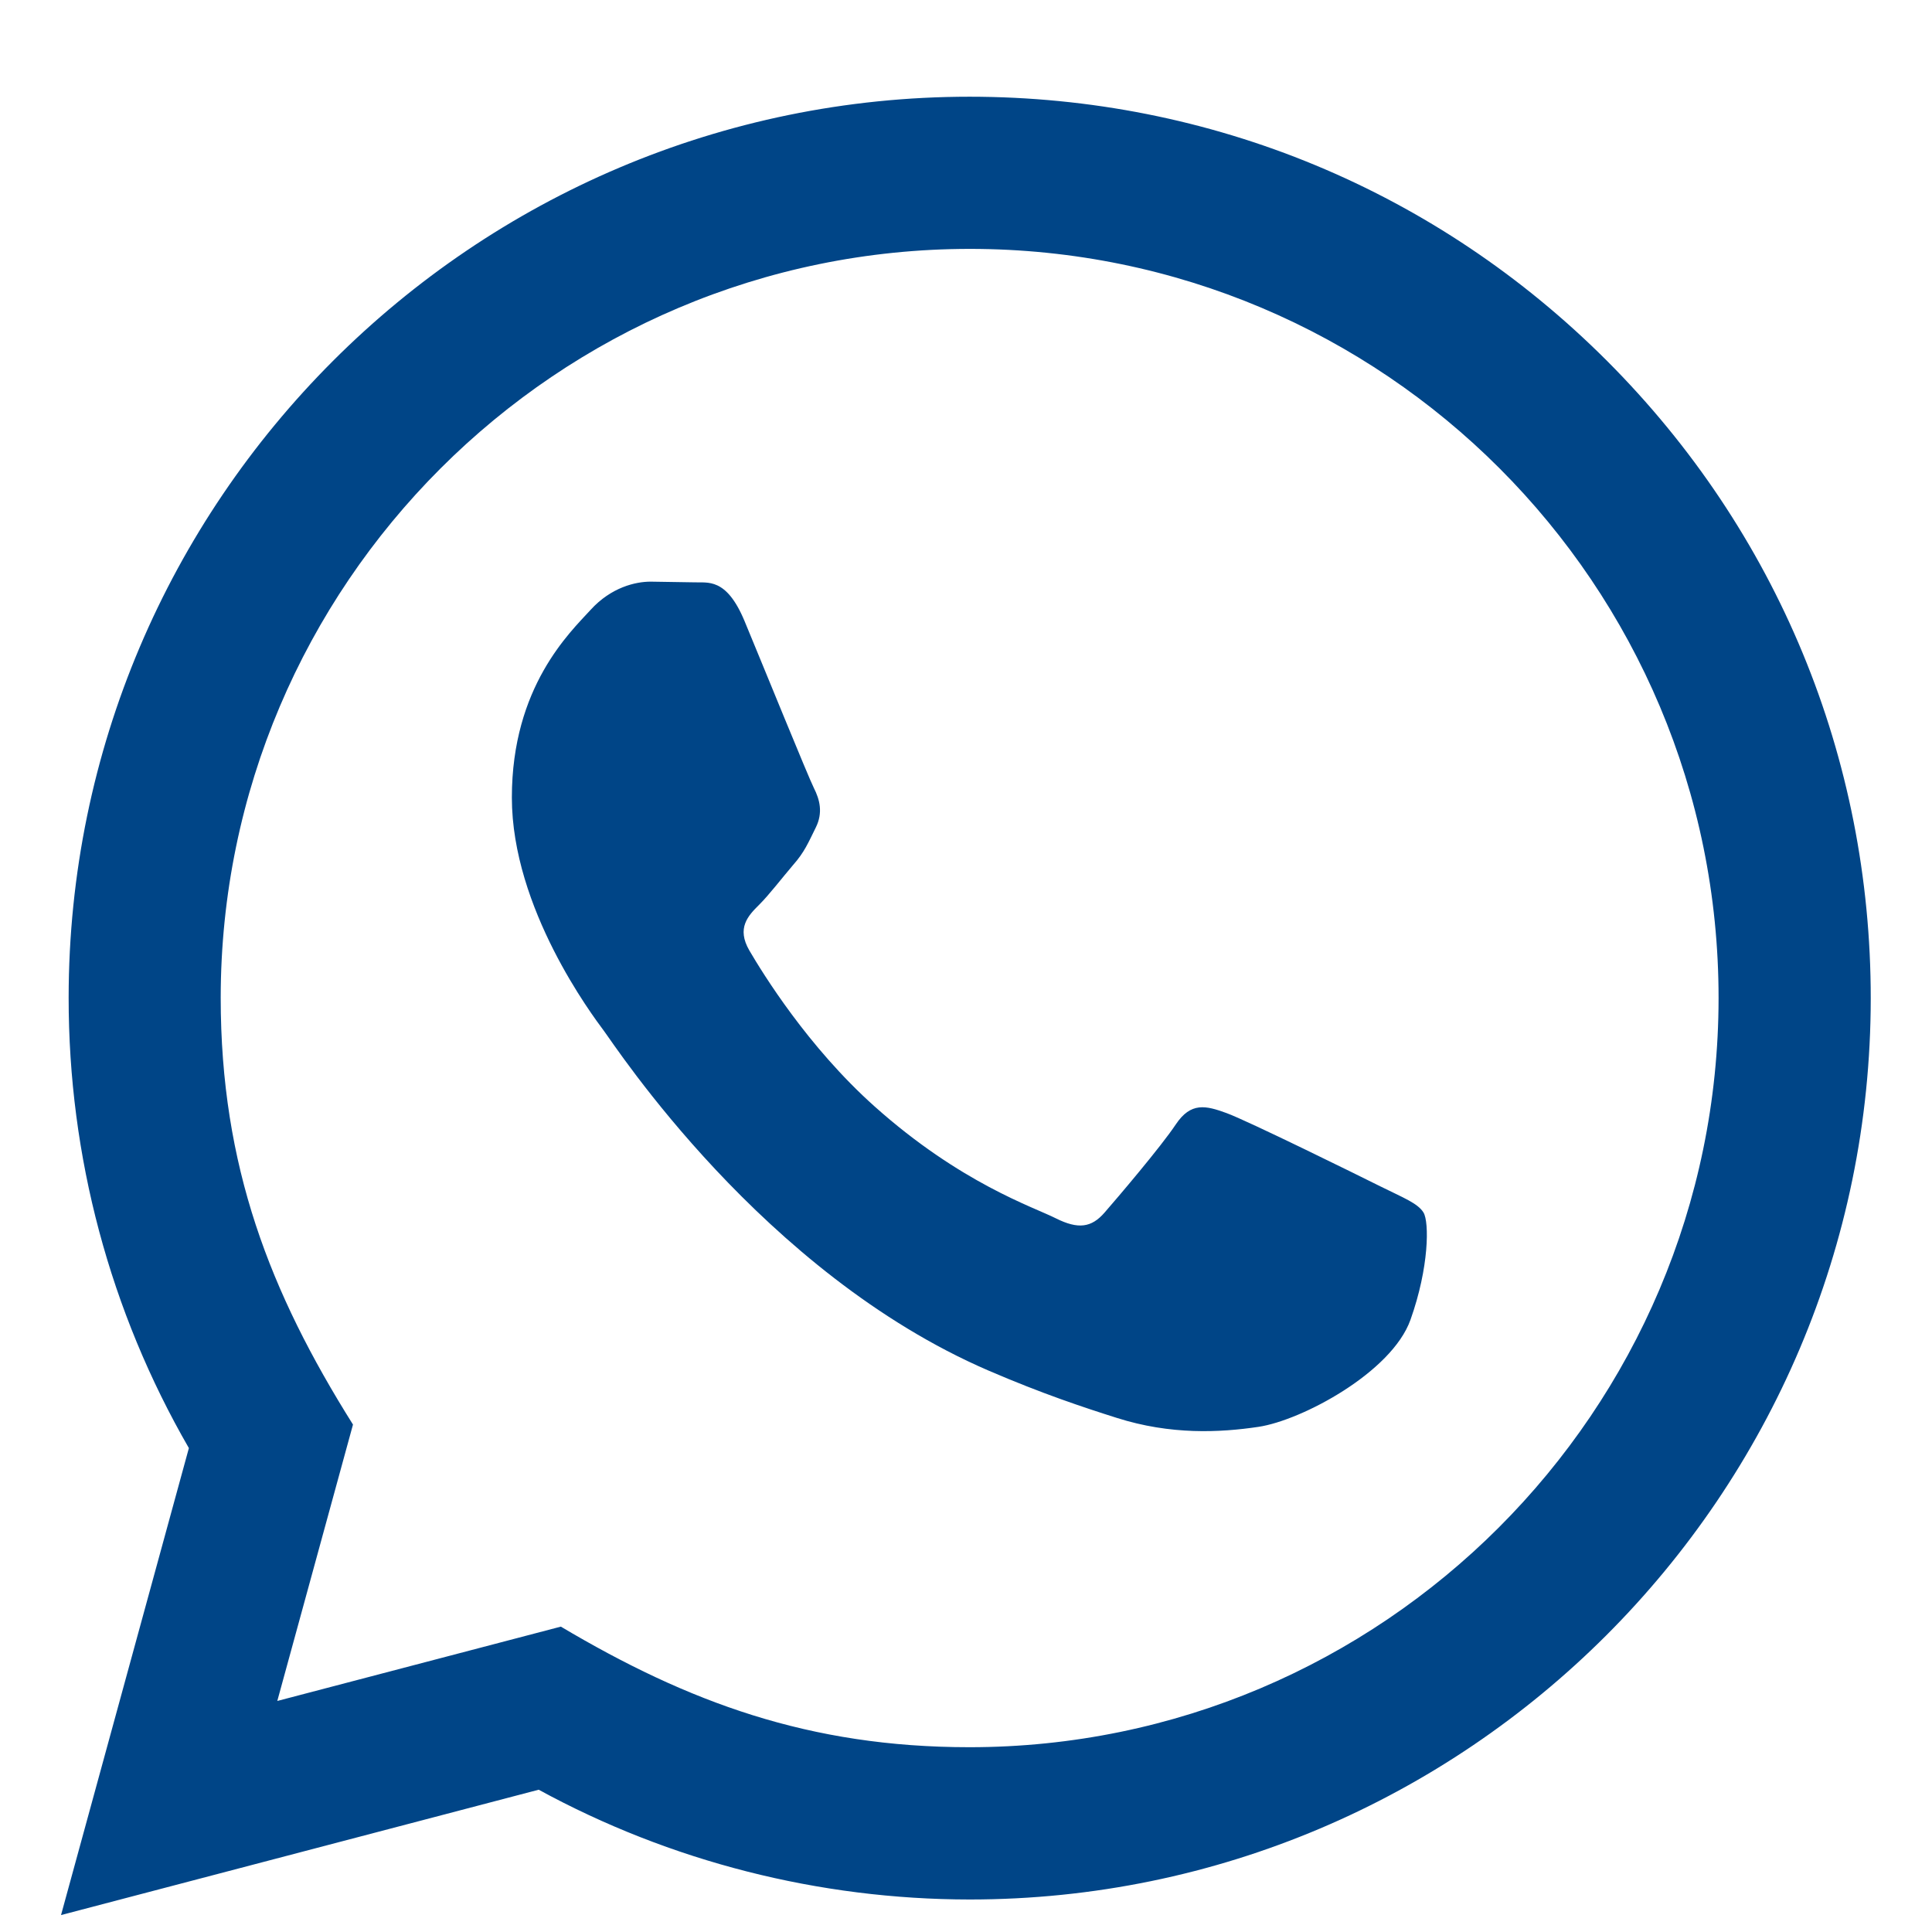 <svg width="17" height="17" viewBox="0 0 17 17" fill="none" xmlns="http://www.w3.org/2000/svg">
<path d="M0.537 16.851L1.662 12.742C0.968 11.54 0.603 10.176 0.604 8.778C0.606 4.408 4.162 0.851 8.532 0.851C10.653 0.852 12.644 1.678 14.141 3.176C15.638 4.675 16.462 6.667 16.461 8.786C16.459 13.157 12.902 16.714 8.532 16.714C7.206 16.713 5.898 16.38 4.74 15.748L0.537 16.851ZM4.935 14.313C6.052 14.976 7.119 15.374 8.53 15.374C12.162 15.374 15.12 12.418 15.122 8.784C15.124 5.143 12.179 2.191 8.535 2.19C4.9 2.19 1.944 5.146 1.942 8.779C1.942 10.262 2.376 11.373 3.106 12.535L2.44 14.967L4.935 14.313ZM12.526 10.67C12.477 10.588 12.345 10.538 12.146 10.439C11.948 10.34 10.974 9.86 10.792 9.794C10.611 9.728 10.479 9.695 10.346 9.894C10.214 10.092 9.834 10.538 9.719 10.67C9.604 10.802 9.488 10.819 9.29 10.72C9.092 10.62 8.453 10.412 7.696 9.736C7.108 9.211 6.71 8.562 6.594 8.364C6.479 8.166 6.582 8.058 6.681 7.96C6.77 7.871 6.879 7.728 6.978 7.612C7.079 7.498 7.112 7.415 7.178 7.282C7.244 7.15 7.212 7.034 7.162 6.935C7.112 6.836 6.716 5.861 6.551 5.464C6.39 5.078 6.226 5.13 6.105 5.124L5.725 5.118C5.593 5.118 5.378 5.167 5.197 5.366C5.016 5.564 4.504 6.043 4.504 7.018C4.504 7.994 5.214 8.936 5.312 9.068C5.412 9.2 6.709 11.201 8.696 12.059C9.169 12.263 9.538 12.385 9.826 12.476C10.3 12.627 10.732 12.606 11.074 12.555C11.454 12.498 12.246 12.076 12.411 11.613C12.576 11.15 12.576 10.753 12.526 10.67Z" fill="#004587"/>
</svg>

